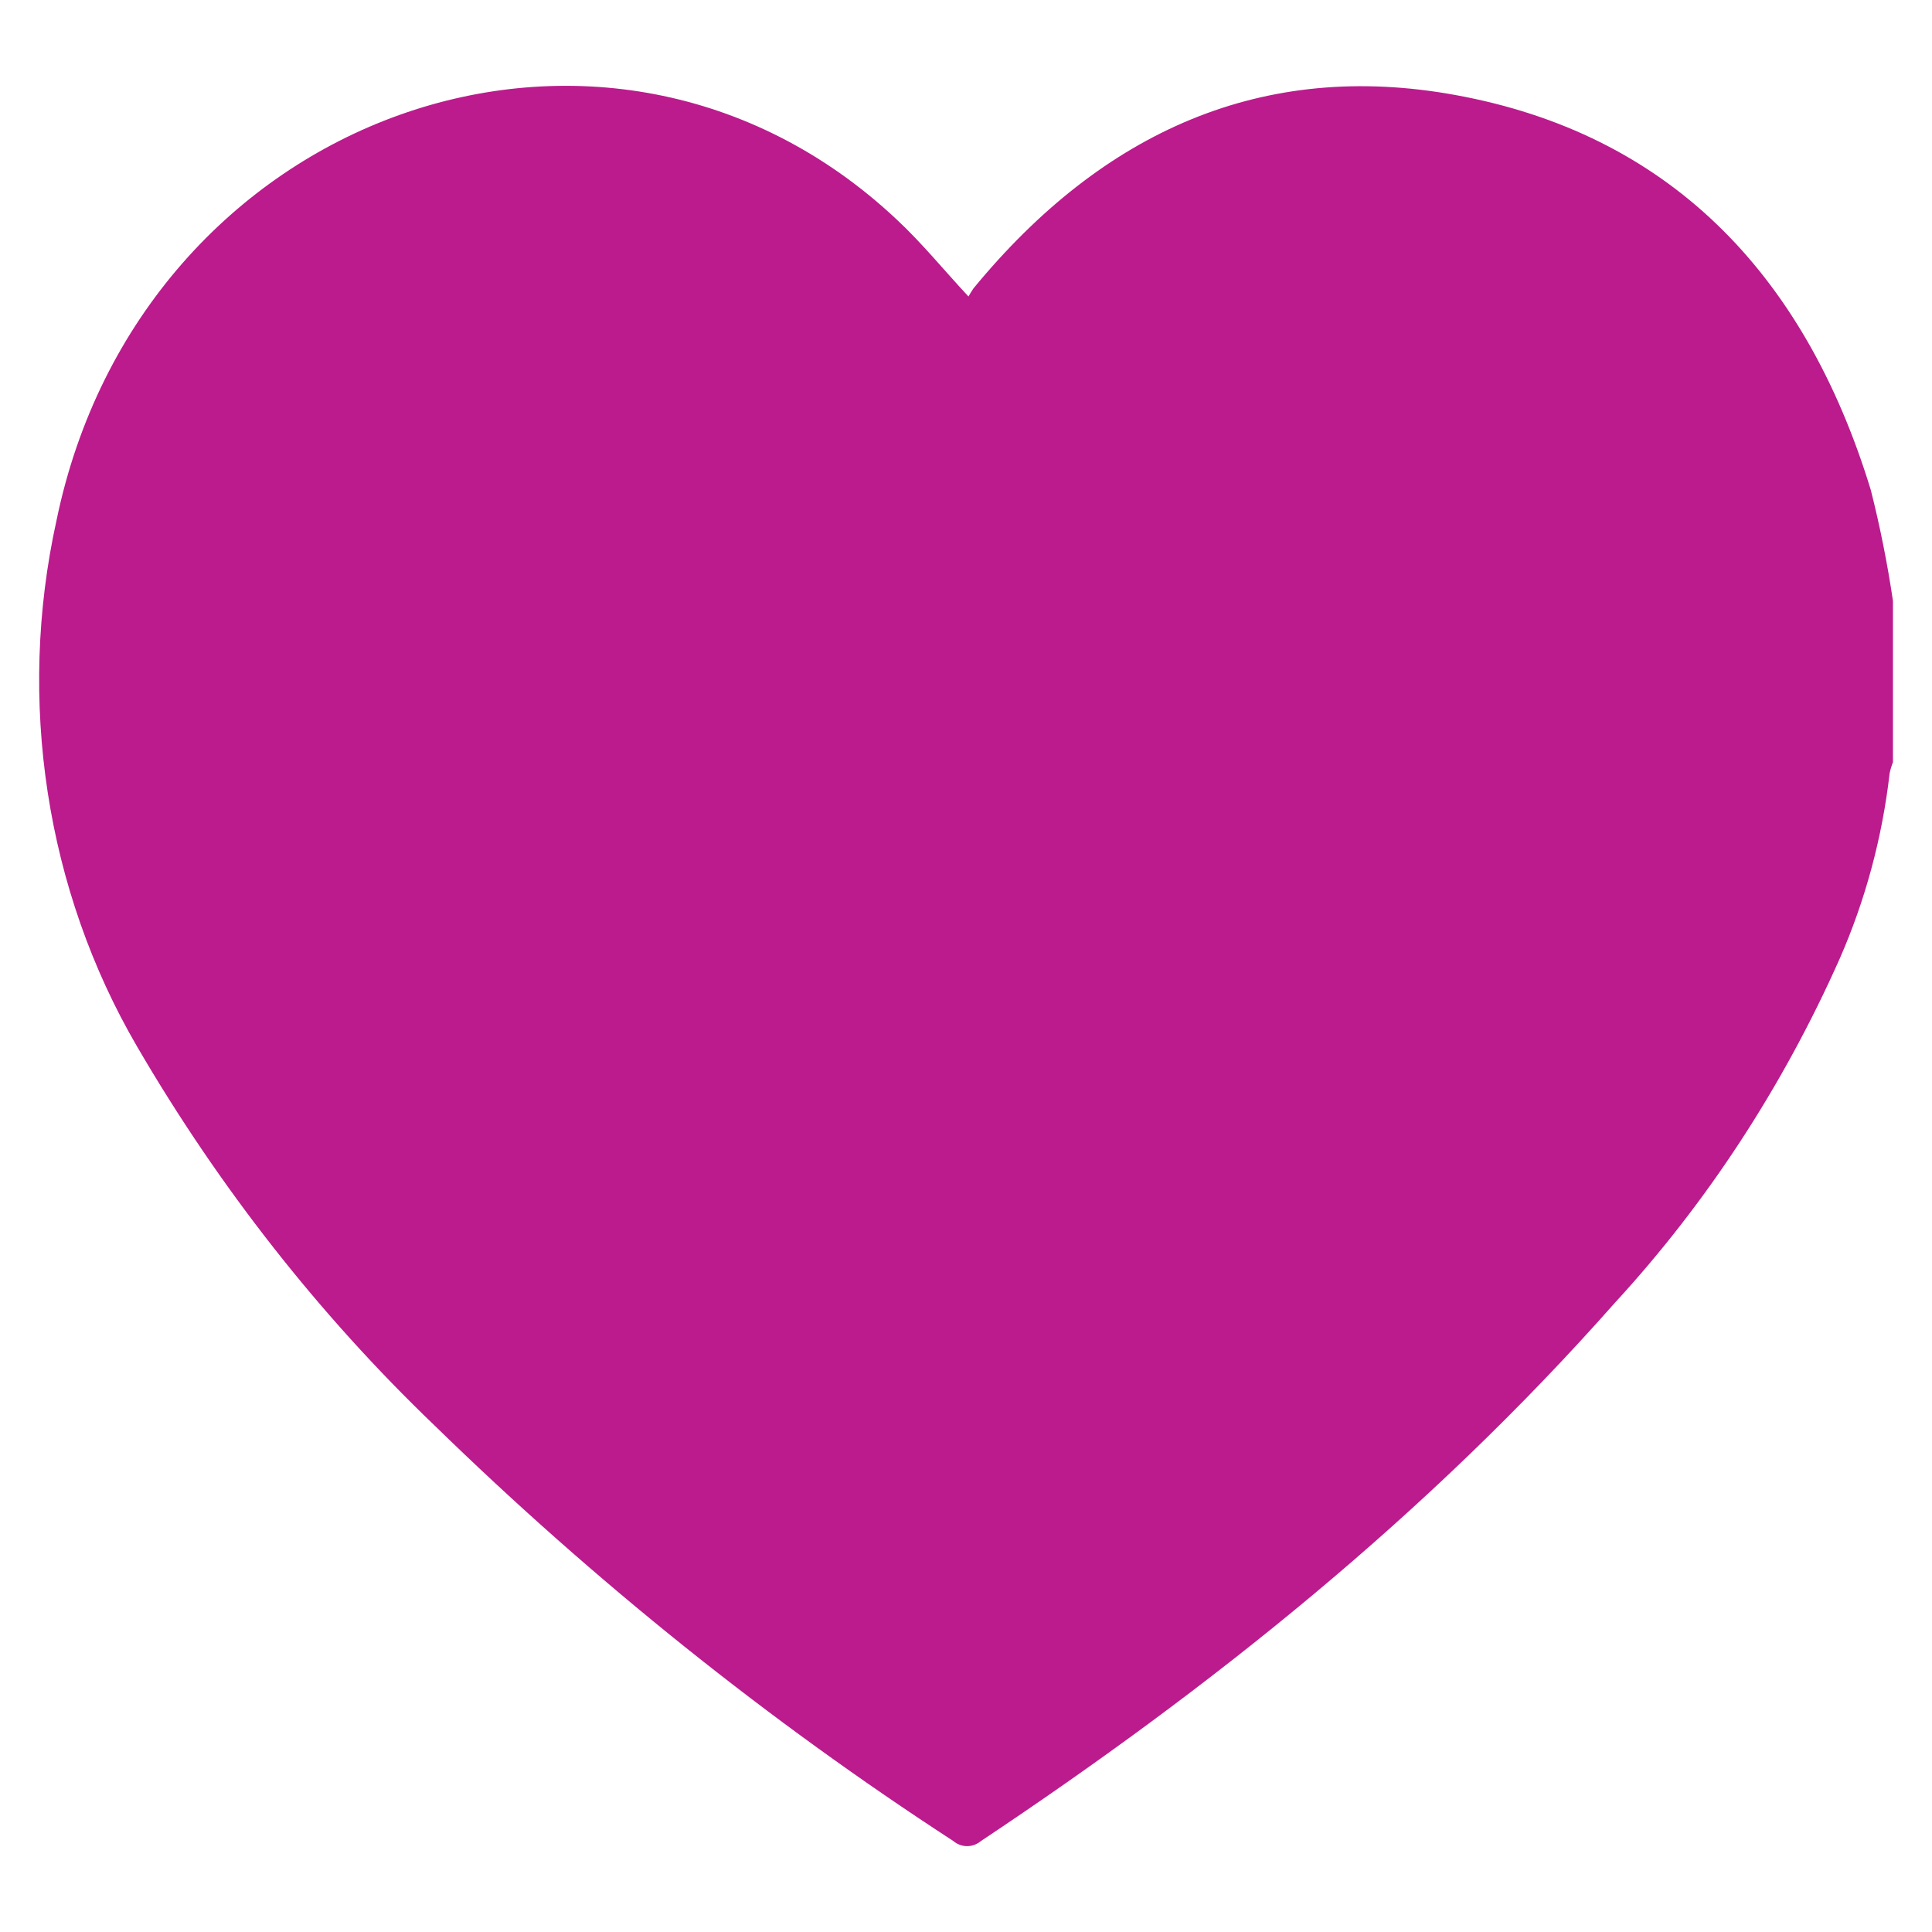 <?xml version="1.0" encoding="utf-8"?>
<!-- Generator: Adobe Illustrator 16.0.0, SVG Export Plug-In . SVG Version: 6.00 Build 0)  -->
<!DOCTYPE svg PUBLIC "-//W3C//DTD SVG 1.1//EN" "http://www.w3.org/Graphics/SVG/1.1/DTD/svg11.dtd">
<svg version="1.1" id="Layer_1" xmlns="http://www.w3.org/2000/svg" xmlns:xlink="http://www.w3.org/1999/xlink" x="0px" y="0px"
	 width="43px" height="43px" viewBox="0 0 43 43" enable-background="new 0 0 43 43" xml:space="preserve">
<path fill="#BB1B8D" d="M42.131,13.374v3.59c-0.031,0.079-0.057,0.163-0.074,0.247c-0.164,1.432-0.541,2.827-1.113,4.13
	c-1.262,2.837-2.952,5.427-5.002,7.655c-4.18,4.73-8.989,8.568-14.11,11.98c-0.181,0.151-0.434,0.151-0.613,0
	c-4.116-2.676-7.983-5.774-11.555-9.257c-2.559-2.454-4.786-5.29-6.613-8.426c-2.029-3.479-2.678-7.705-1.793-11.712
	C3.128,2.52,13.501-1.186,19.961,4.889c0.555,0.516,1.041,1.117,1.594,1.71c0.035-0.062,0.071-0.121,0.111-0.18
	c2.889-3.513,6.457-5.085,10.727-4.304c4.686,0.852,7.752,3.897,9.246,8.795C41.844,11.72,42.008,12.543,42.131,13.374z"/>
</svg>
